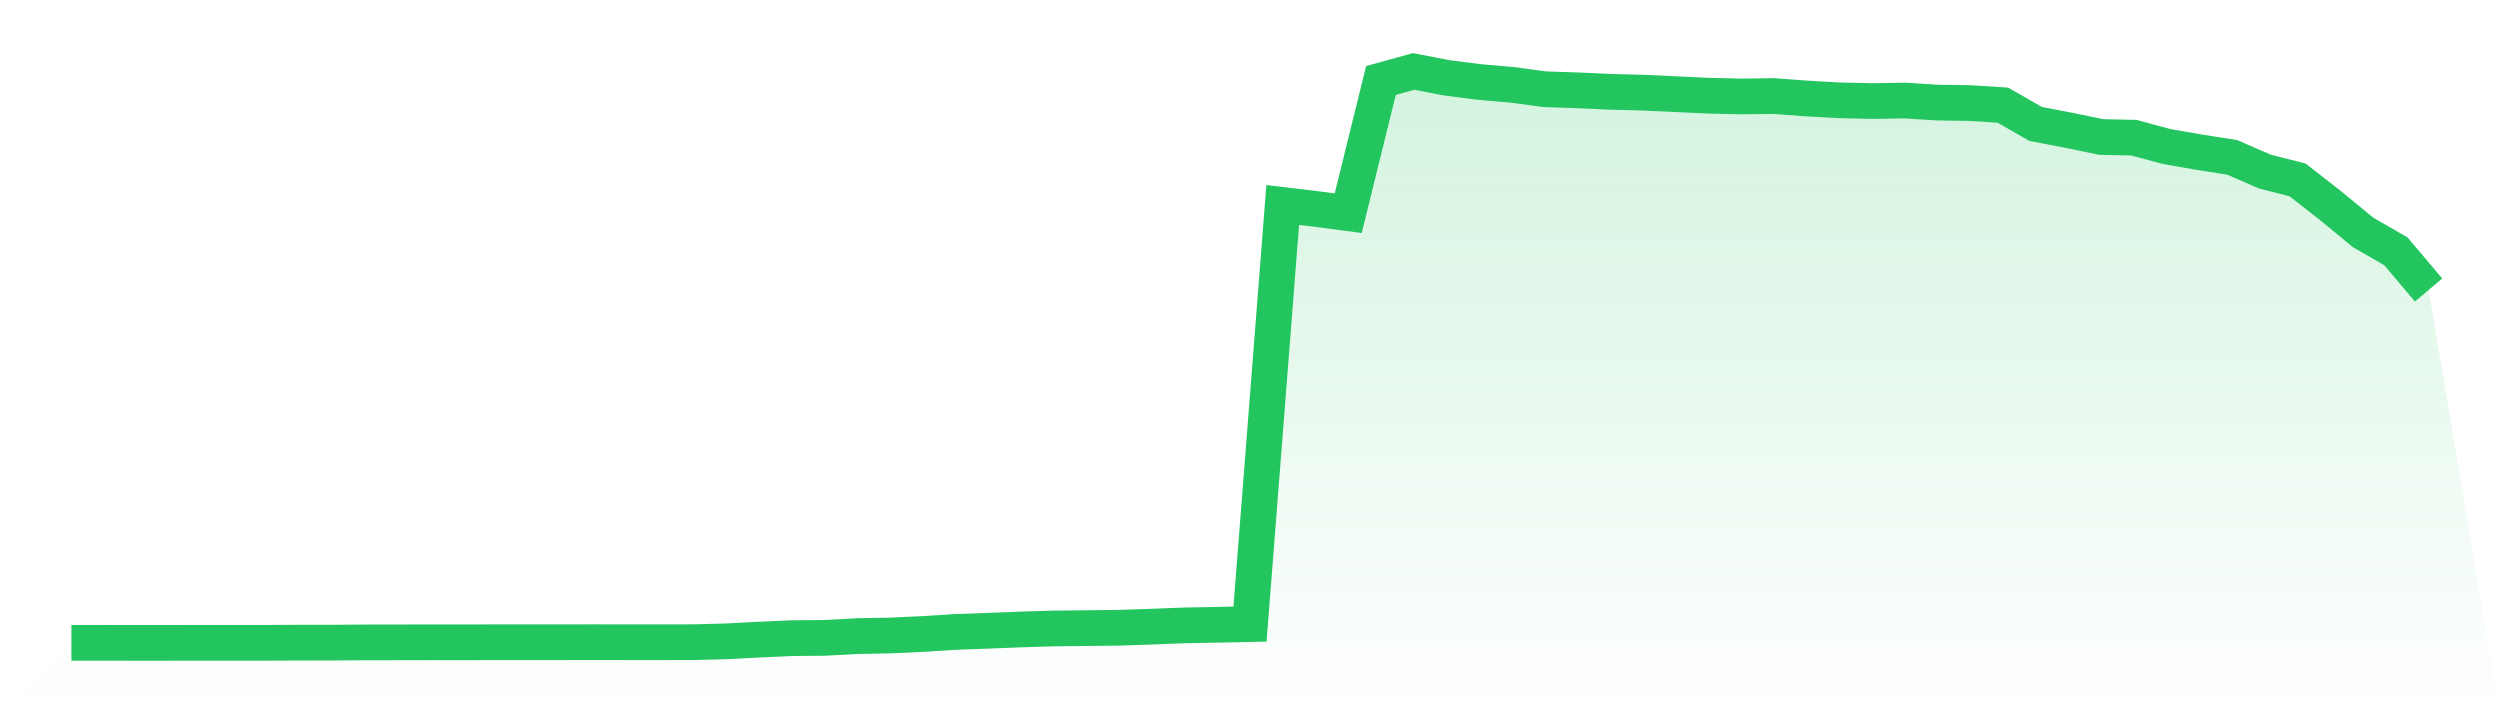 <svg viewBox="0 0 140 40" xmlns="http://www.w3.org/2000/svg">
<defs>
<linearGradient id="gradient" x1="0" x2="0" y1="0" y2="1">
<stop offset="0%" stop-color="#22c55e" stop-opacity="0.2"/>
<stop offset="100%" stop-color="#22c55e" stop-opacity="0"/>
</linearGradient>
</defs>
<path d="M4,35.998 L4,35.998 L5.833,35.998 L7.667,36 L9.5,36 L11.333,35.996 L13.167,35.996 L15,35.996 L16.833,35.989 L18.667,35.987 L20.5,35.975 L22.333,35.973 L24.167,35.969 L26,35.971 L27.833,35.966 L29.667,35.966 L31.5,35.966 L33.333,35.964 L35.167,35.966 L37,35.966 L38.833,35.964 L40.667,35.915 L42.5,35.819 L44.333,35.736 L46.167,35.721 L48,35.622 L49.833,35.589 L51.667,35.504 L53.5,35.388 L55.333,35.323 L57.167,35.249 L59,35.195 L60.833,35.175 L62.667,35.155 L64.5,35.093 L66.333,35.021 L68.167,34.988 L70,34.95 L71.833,11.48 L73.667,11.697 L75.5,11.94 L77.333,4.507 L79.167,4 L81,4.355 L82.833,4.59 L84.667,4.749 L86.5,4.997 L88.333,5.057 L90.167,5.142 L92,5.189 L93.833,5.272 L95.667,5.359 L97.5,5.401 L99.333,5.379 L101.167,5.515 L103,5.618 L104.833,5.66 L106.667,5.631 L108.5,5.745 L110.333,5.772 L112.167,5.891 L114,6.943 L115.833,7.292 L117.667,7.672 L119.5,7.71 L121.333,8.206 L123.167,8.525 L125,8.812 L126.833,9.607 L128.667,10.076 L130.5,11.507 L132.333,13.015 L134.167,14.072 L136,16.24 L140,40 L0,40 z" fill="url(#gradient)"/>
<path d="M4,35.998 L4,35.998 L5.833,35.998 L7.667,36 L9.5,36 L11.333,35.996 L13.167,35.996 L15,35.996 L16.833,35.989 L18.667,35.987 L20.5,35.975 L22.333,35.973 L24.167,35.969 L26,35.971 L27.833,35.966 L29.667,35.966 L31.5,35.966 L33.333,35.964 L35.167,35.966 L37,35.966 L38.833,35.964 L40.667,35.915 L42.5,35.819 L44.333,35.736 L46.167,35.721 L48,35.622 L49.833,35.589 L51.667,35.504 L53.5,35.388 L55.333,35.323 L57.167,35.249 L59,35.195 L60.833,35.175 L62.667,35.155 L64.5,35.093 L66.333,35.021 L68.167,34.988 L70,34.95 L71.833,11.48 L73.667,11.697 L75.5,11.94 L77.333,4.507 L79.167,4 L81,4.355 L82.833,4.59 L84.667,4.749 L86.5,4.997 L88.333,5.057 L90.167,5.142 L92,5.189 L93.833,5.272 L95.667,5.359 L97.5,5.401 L99.333,5.379 L101.167,5.515 L103,5.618 L104.833,5.66 L106.667,5.631 L108.5,5.745 L110.333,5.772 L112.167,5.891 L114,6.943 L115.833,7.292 L117.667,7.672 L119.5,7.71 L121.333,8.206 L123.167,8.525 L125,8.812 L126.833,9.607 L128.667,10.076 L130.5,11.507 L132.333,13.015 L134.167,14.072 L136,16.24" fill="none" stroke="#22c55e" stroke-width="2"/>
</svg>